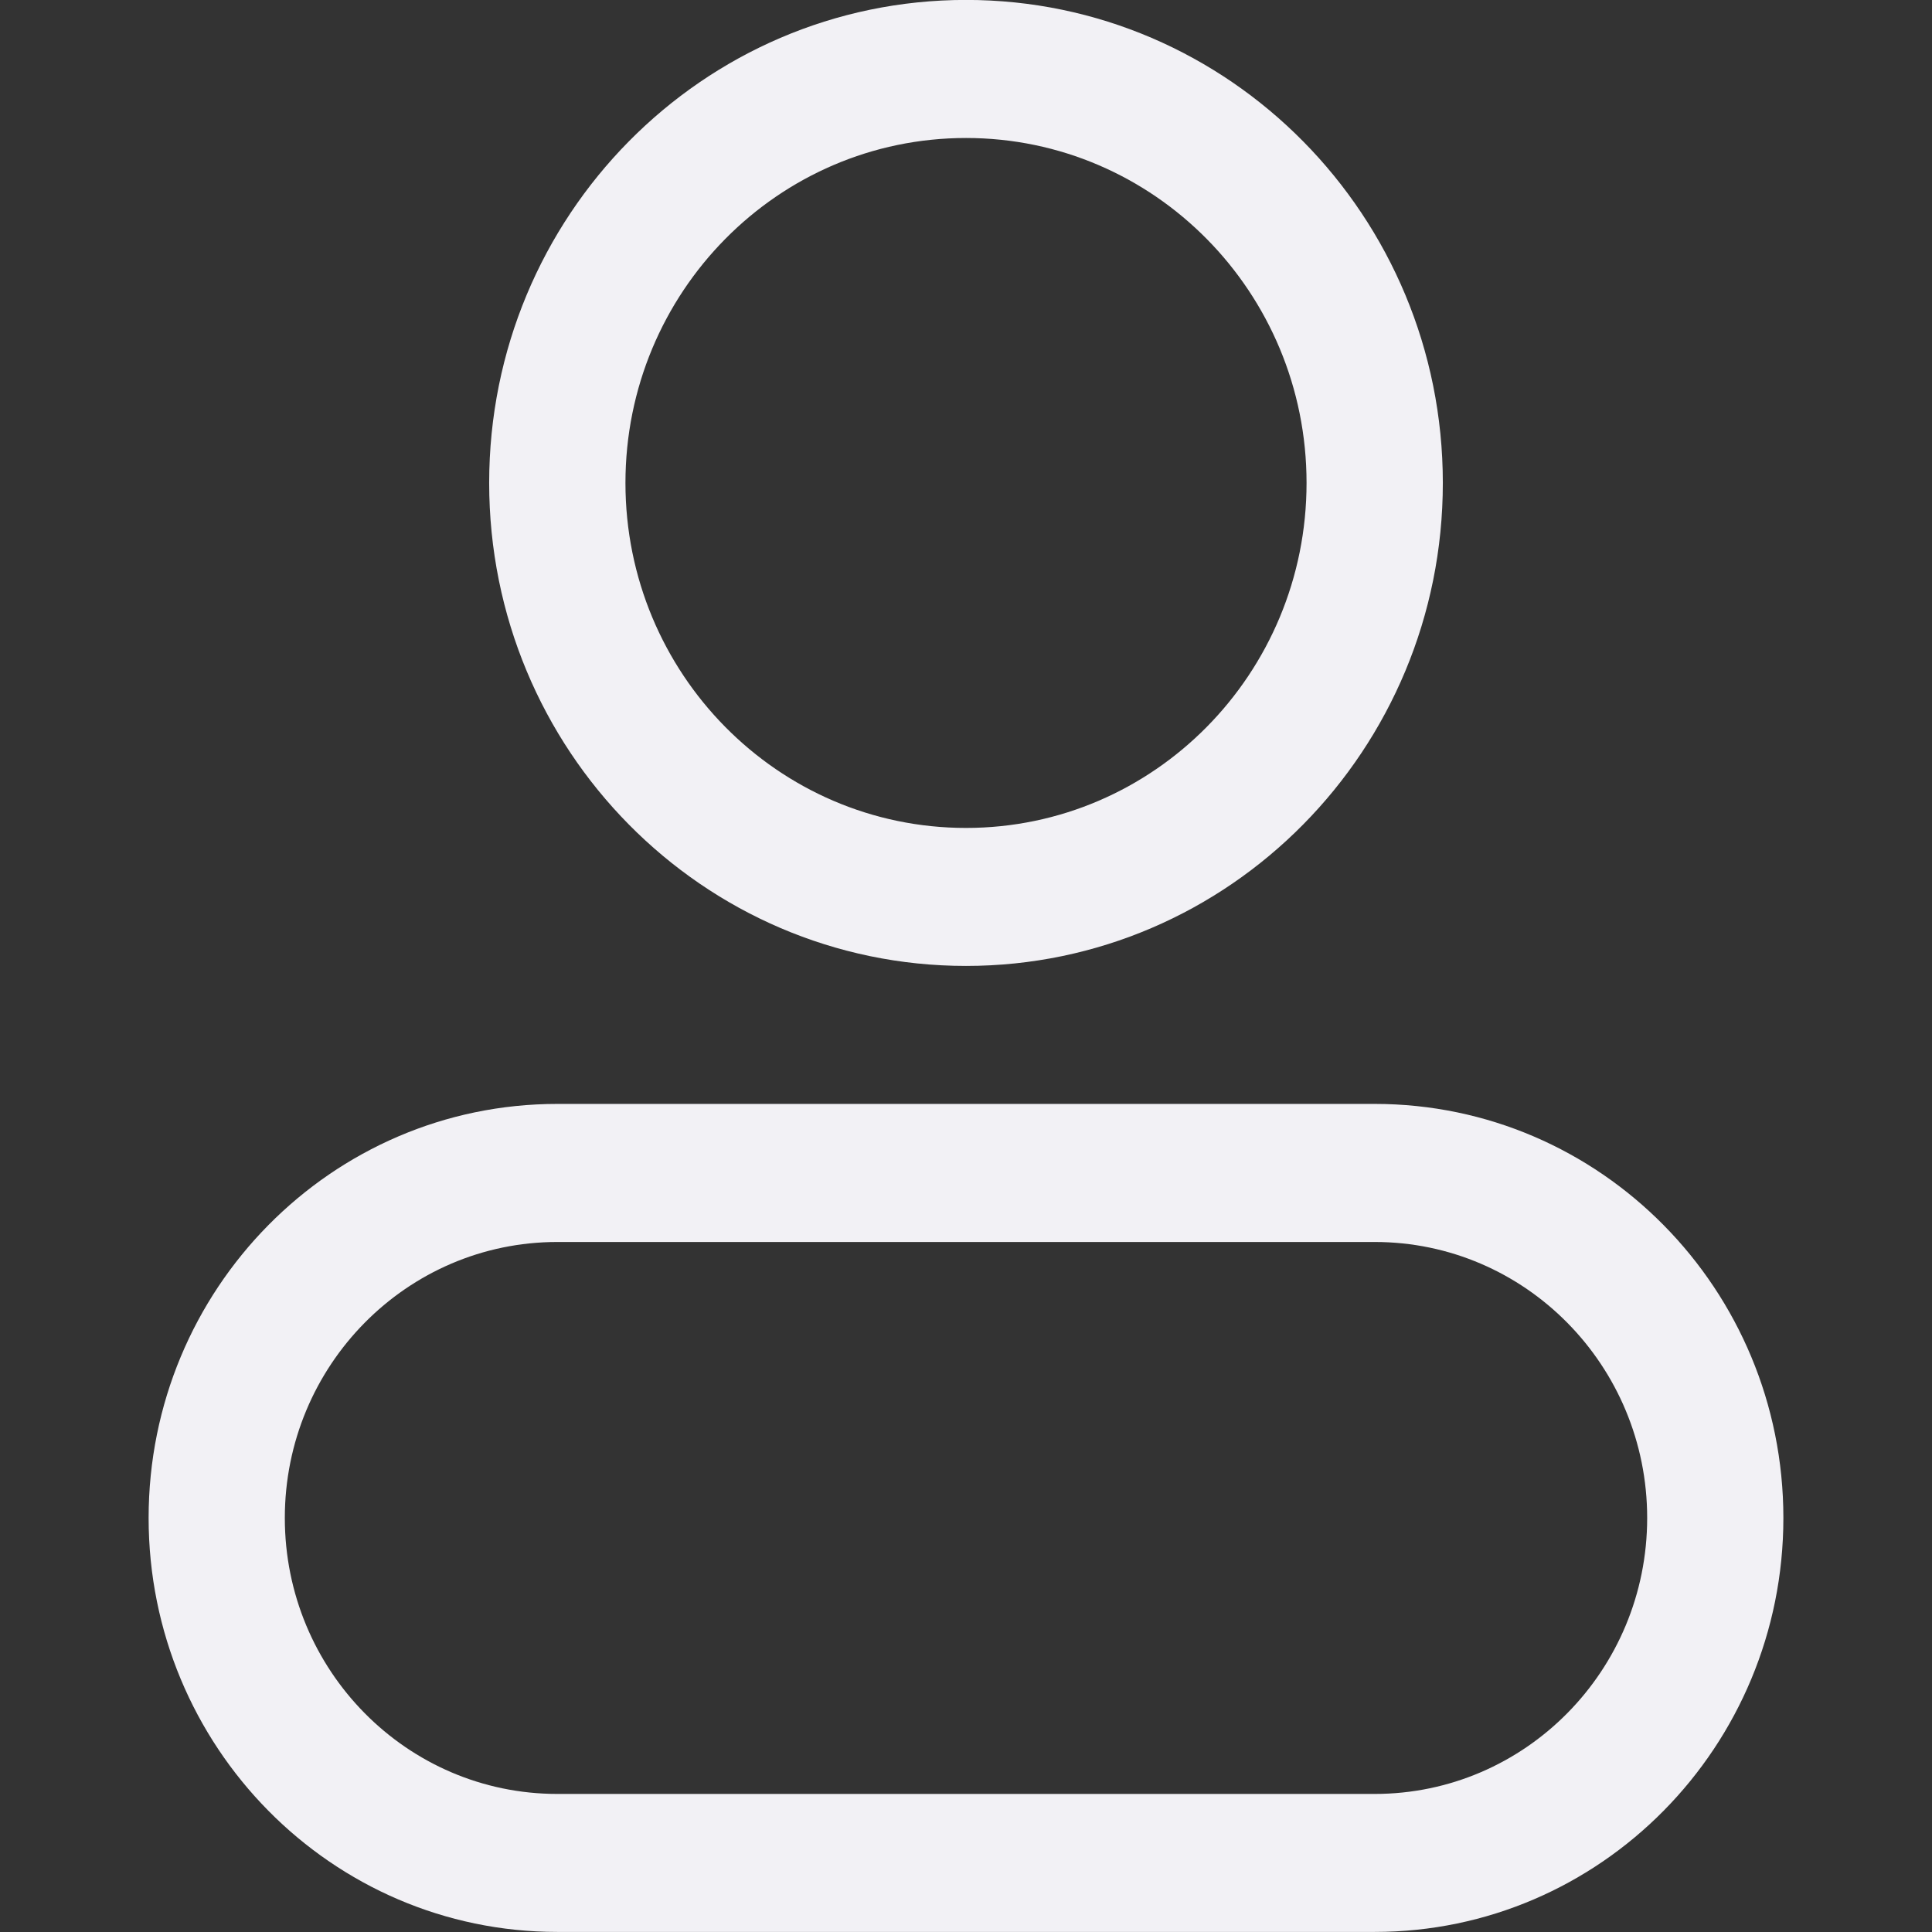 <?xml version="1.0" standalone="no"?><!DOCTYPE svg PUBLIC "-//W3C//DTD SVG 1.1//EN" "http://www.w3.org/Graphics/SVG/1.1/DTD/svg11.dtd"><svg t="1751878931221" class="icon" viewBox="0 0 1024 1024" version="1.1" xmlns="http://www.w3.org/2000/svg" p-id="2231" xmlns:xlink="http://www.w3.org/1999/xlink" width="128" height="128"><rect x="0" y="0" width="1024" height="1024" fill="#333333" stroke="none"/><path d="M512 73.137c99.682 0 180.5 81.841 180.5 182.823 0 100.982-80.817 182.863-180.5 182.863S331.5 356.943 331.5 255.961c0-100.982 80.817-182.823 180.5-182.823m0-73.177c-139.579 0-252.731 114.609-252.731 256 0 141.43 113.152 256 252.731 256 139.579 0 252.731-114.57 252.731-256 0-141.391-113.152-256-252.731-256z m216.615 658.314c79.754 0 144.423 65.497 144.423 146.274 0 80.817-64.67 146.274-144.423 146.274h-433.231c-79.754 0-144.423-65.457-144.423-146.274 0-80.778 64.67-146.274 144.423-146.274h433.231m0-73.177h-433.231c-119.65 0-216.615 98.265-216.615 219.451s96.965 219.412 216.615 219.412h433.231c119.65 0 216.615-98.225 216.615-219.412 0-121.186-96.965-219.451-216.615-219.451z" fill="#F2F1F5" p-id="2232"></path></svg>